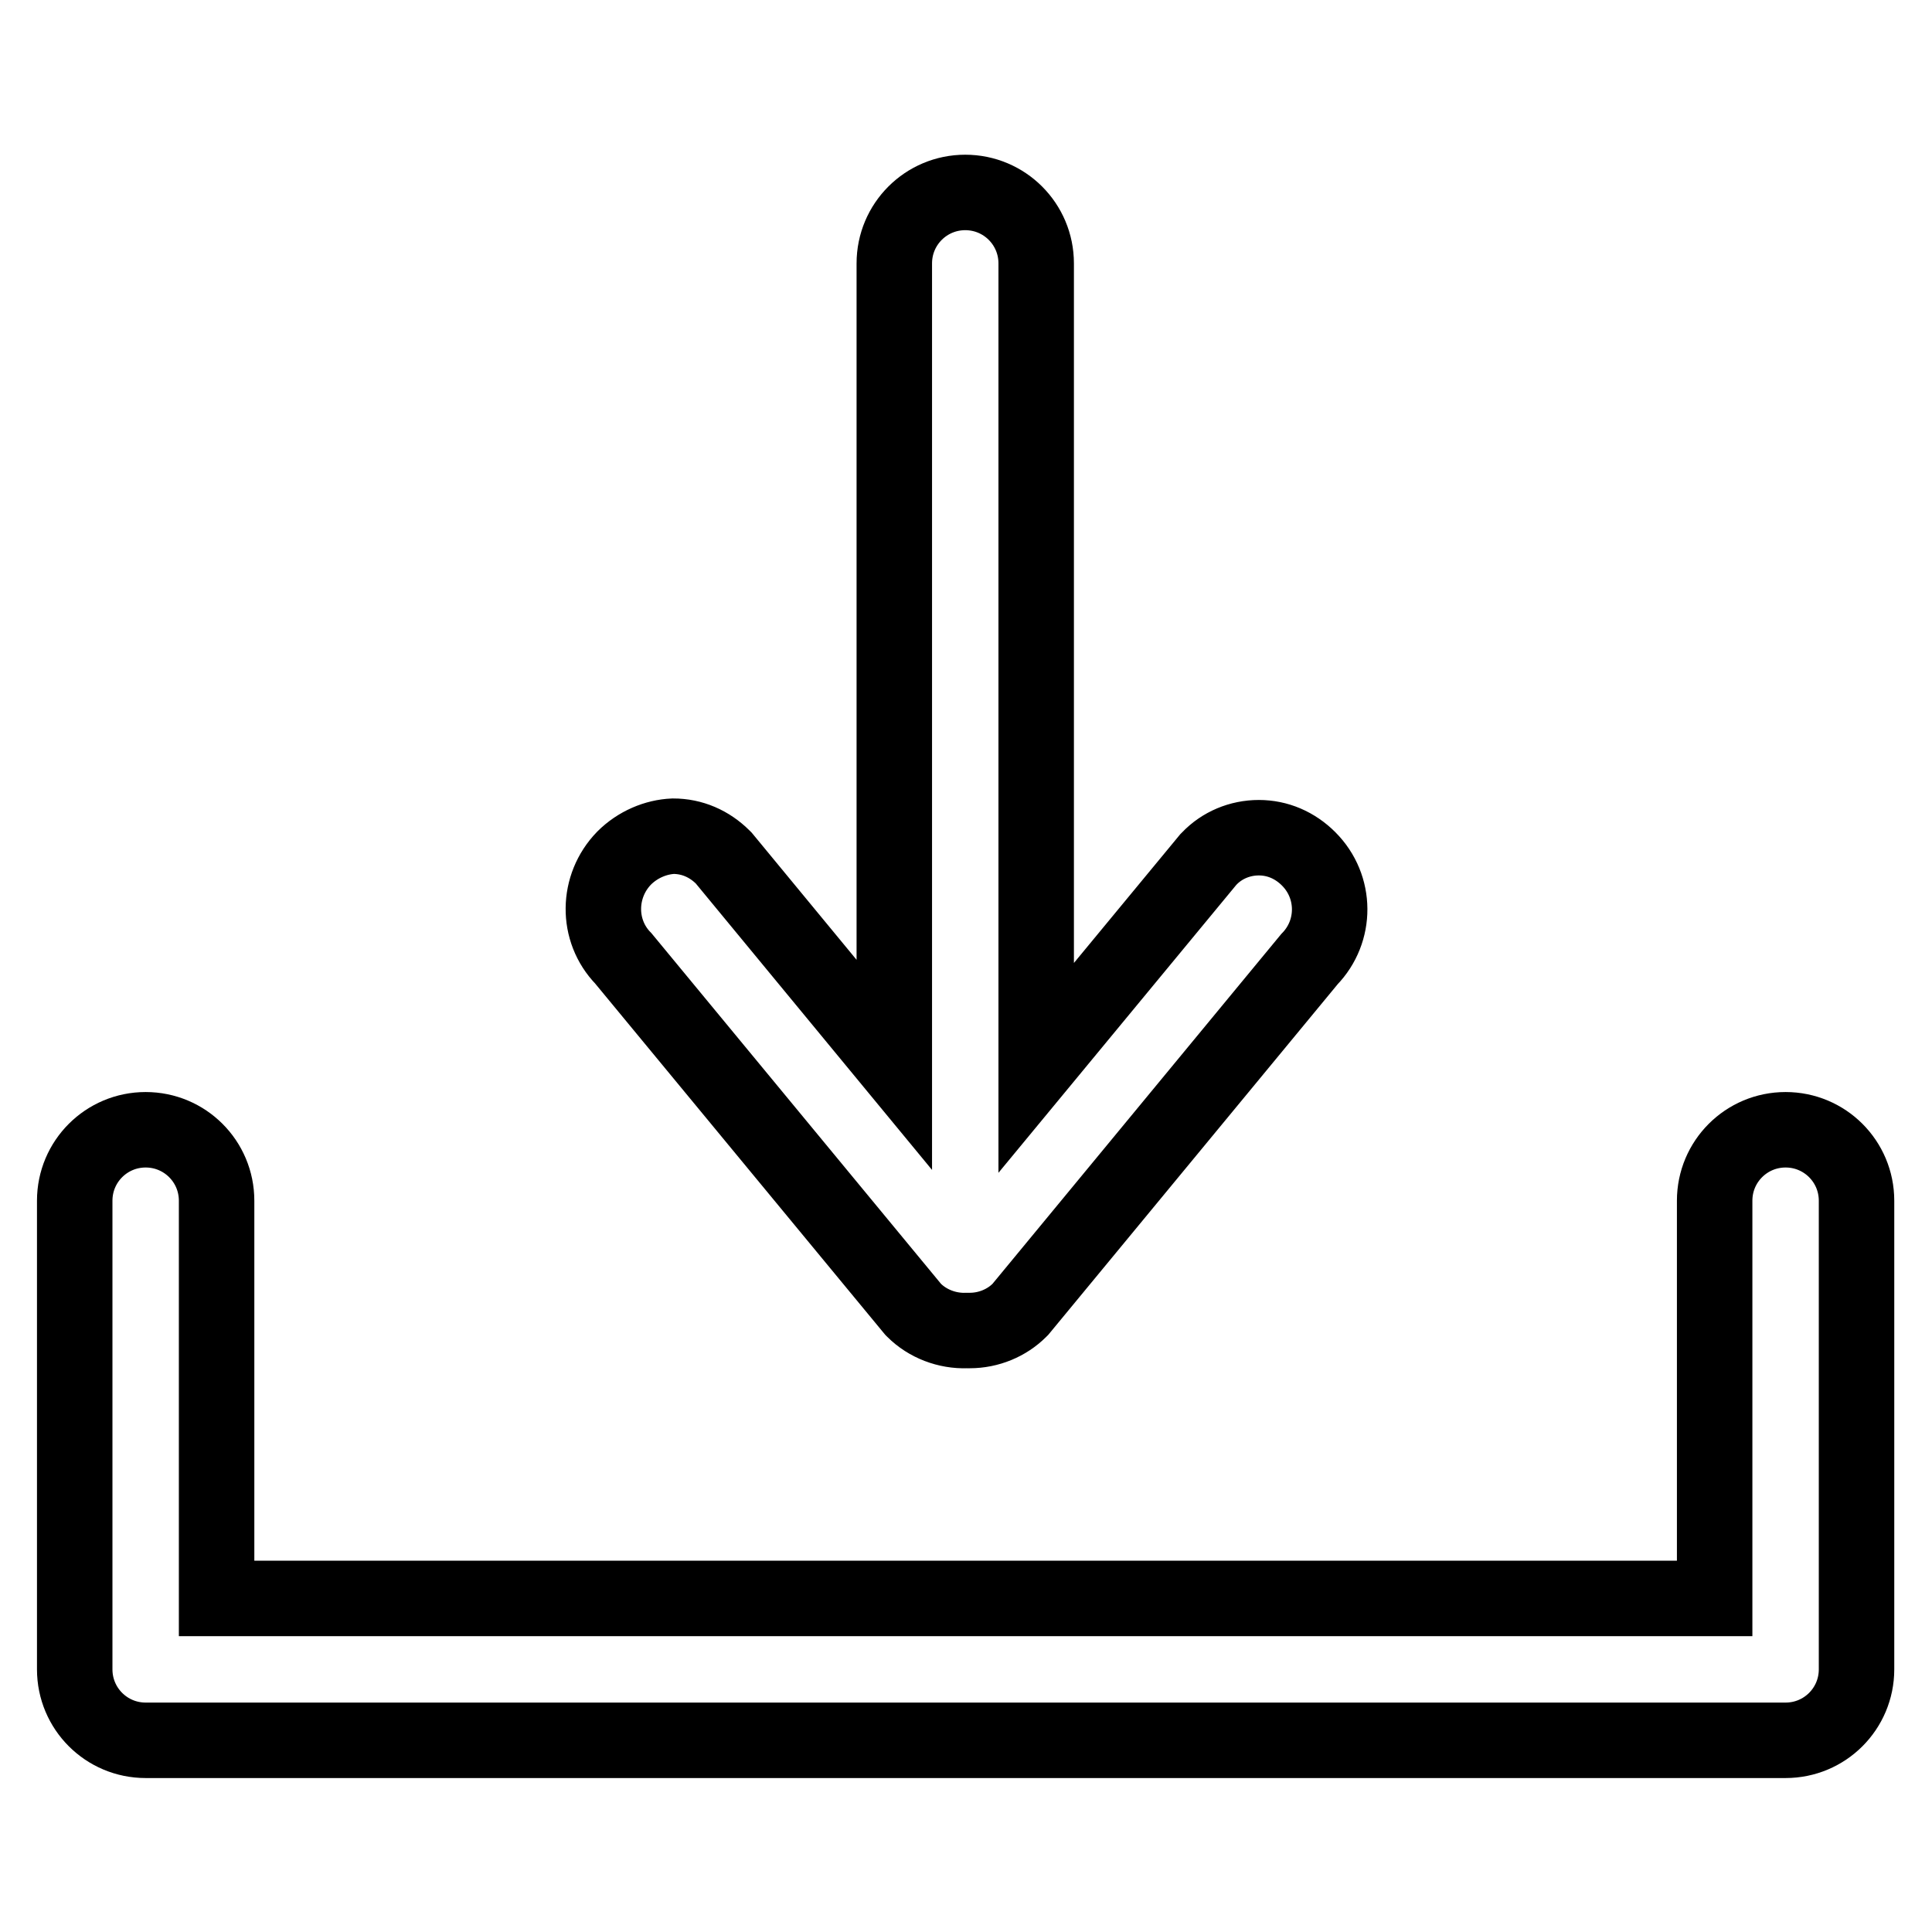 <?xml version="1.0" encoding="utf-8"?>
<!-- Svg Vector Icons : http://www.onlinewebfonts.com/icon -->
<!DOCTYPE svg PUBLIC "-//W3C//DTD SVG 1.1//EN" "http://www.w3.org/Graphics/SVG/1.1/DTD/svg11.dtd">
<svg version="1.1" xmlns="http://www.w3.org/2000/svg" xmlns:xlink="http://www.w3.org/1999/xlink" x="0px" y="0px" viewBox="0 0 256 256" enable-background="new 0 0 256 256" xml:space="preserve">
<g> <path stroke-width="10" fill-opacity="0" stroke="#000000"  d="M236.6,149.7c-5.2,0-9.4,4.2-9.4,9.4v52.7H28.7v-52.7c0-5.2-4.2-9.4-9.4-9.4c-5.2,0-9.4,4.2-9.4,9.4v62.1 c0,5.2,4.2,9.4,9.4,9.4h217.3c5.2,0,9.4-4.2,9.4-9.4v-62.1C246,153.9,241.8,149.7,236.6,149.7L236.6,149.7z M82.7,113.7 c-3.6,3.7-3.7,9.6-0.1,13.3l38.4,46.5l0.1,0.1c1.8,1.8,4.4,2.8,7,2.7c0.1,0,0.3,0,0.4,0c2.5,0,4.9-1,6.6-2.7l0.1-0.1l38.3-46.4 c3.6-3.7,3.6-9.6-0.1-13.3c-1.8-1.8-4.1-2.8-6.6-2.8s-4.9,1-6.6,2.8l-0.1,0.1l-22.8,27.6V34.9c0-5.2-4.2-9.4-9.4-9.4 c-5.2,0-9.4,4.2-9.4,9.4v106.2l-22.6-27.4l-0.1-0.1c-1.8-1.8-4.1-2.8-6.6-2.8C86.9,110.9,84.5,111.9,82.7,113.7z"/></g>
</svg>